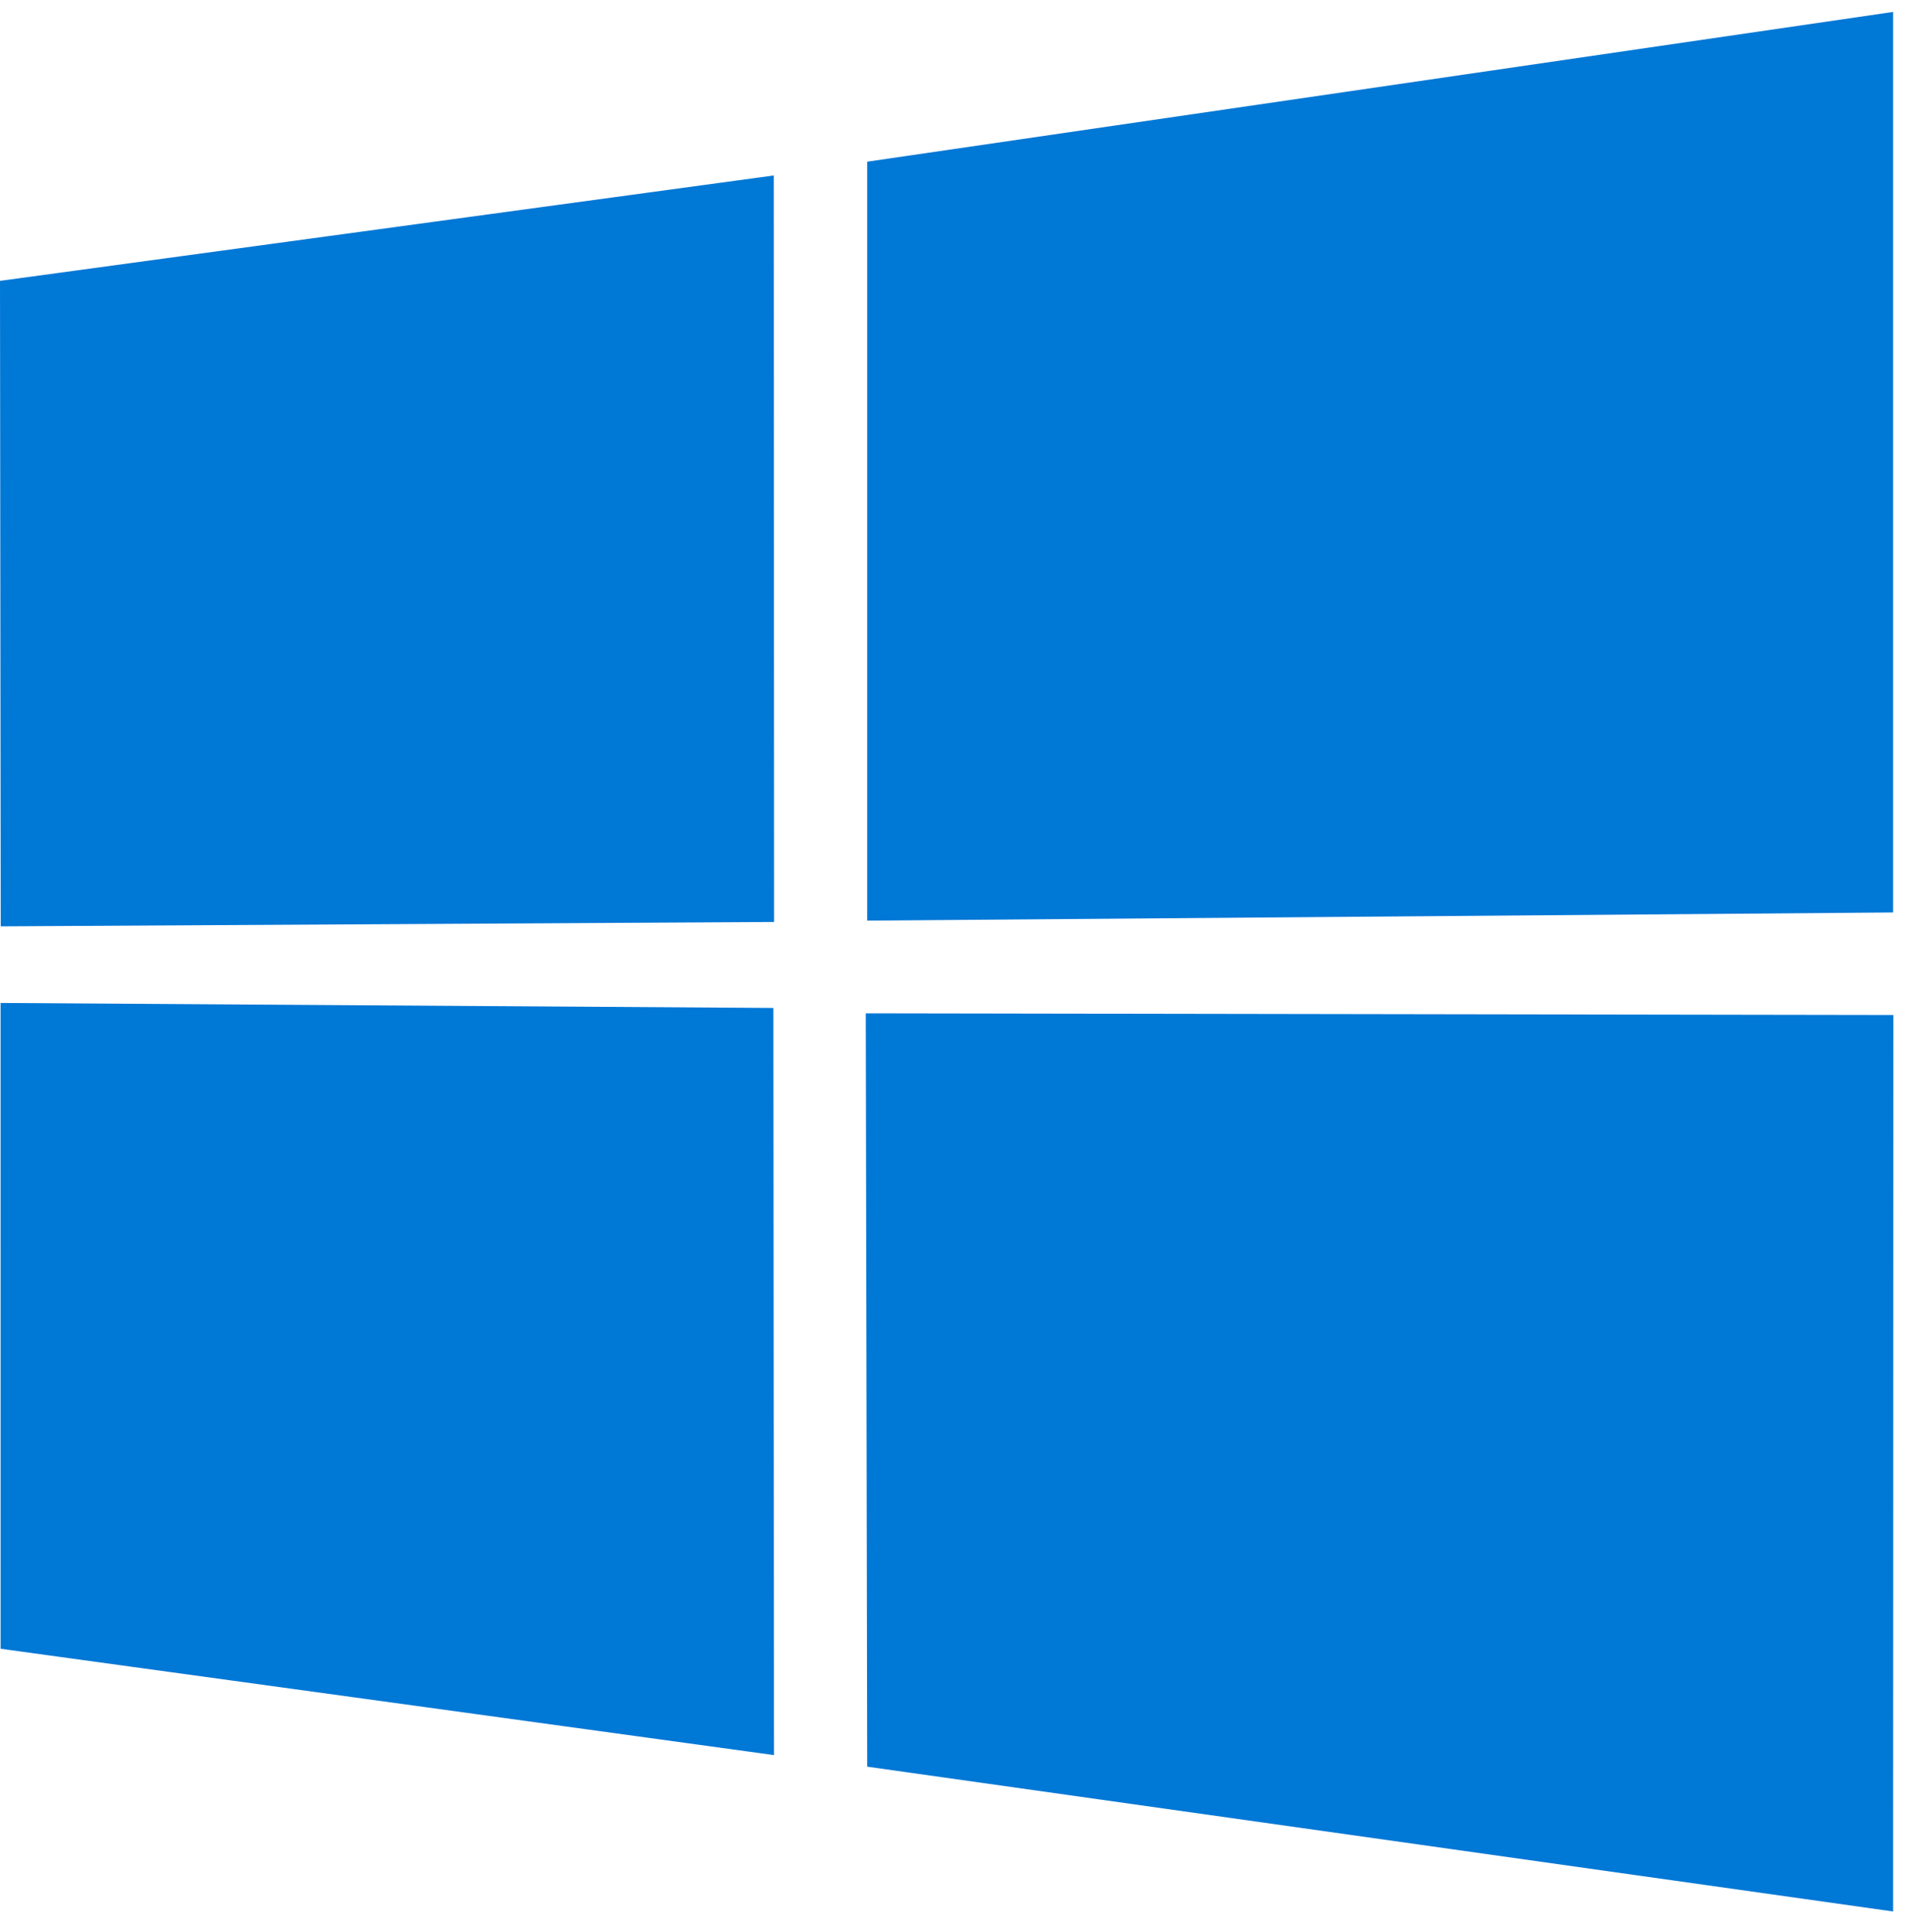 <svg xmlns="http://www.w3.org/2000/svg" width="80" height="81" viewBox="0 0 80 81" fill="none"><path d="M0 11.774L32.443 7.356L32.457 38.65L0.03 38.834L0 11.774ZM32.427 42.255L32.453 73.576L0.025 69.118L0.024 42.045L32.427 42.255ZM36.36 6.778L79.376 0.5V38.252L36.36 38.594V6.778ZM79.386 42.55L79.376 80.132L36.36 74.061L36.3 42.48L79.386 42.55Z" fill="#0078D6"></path></svg>